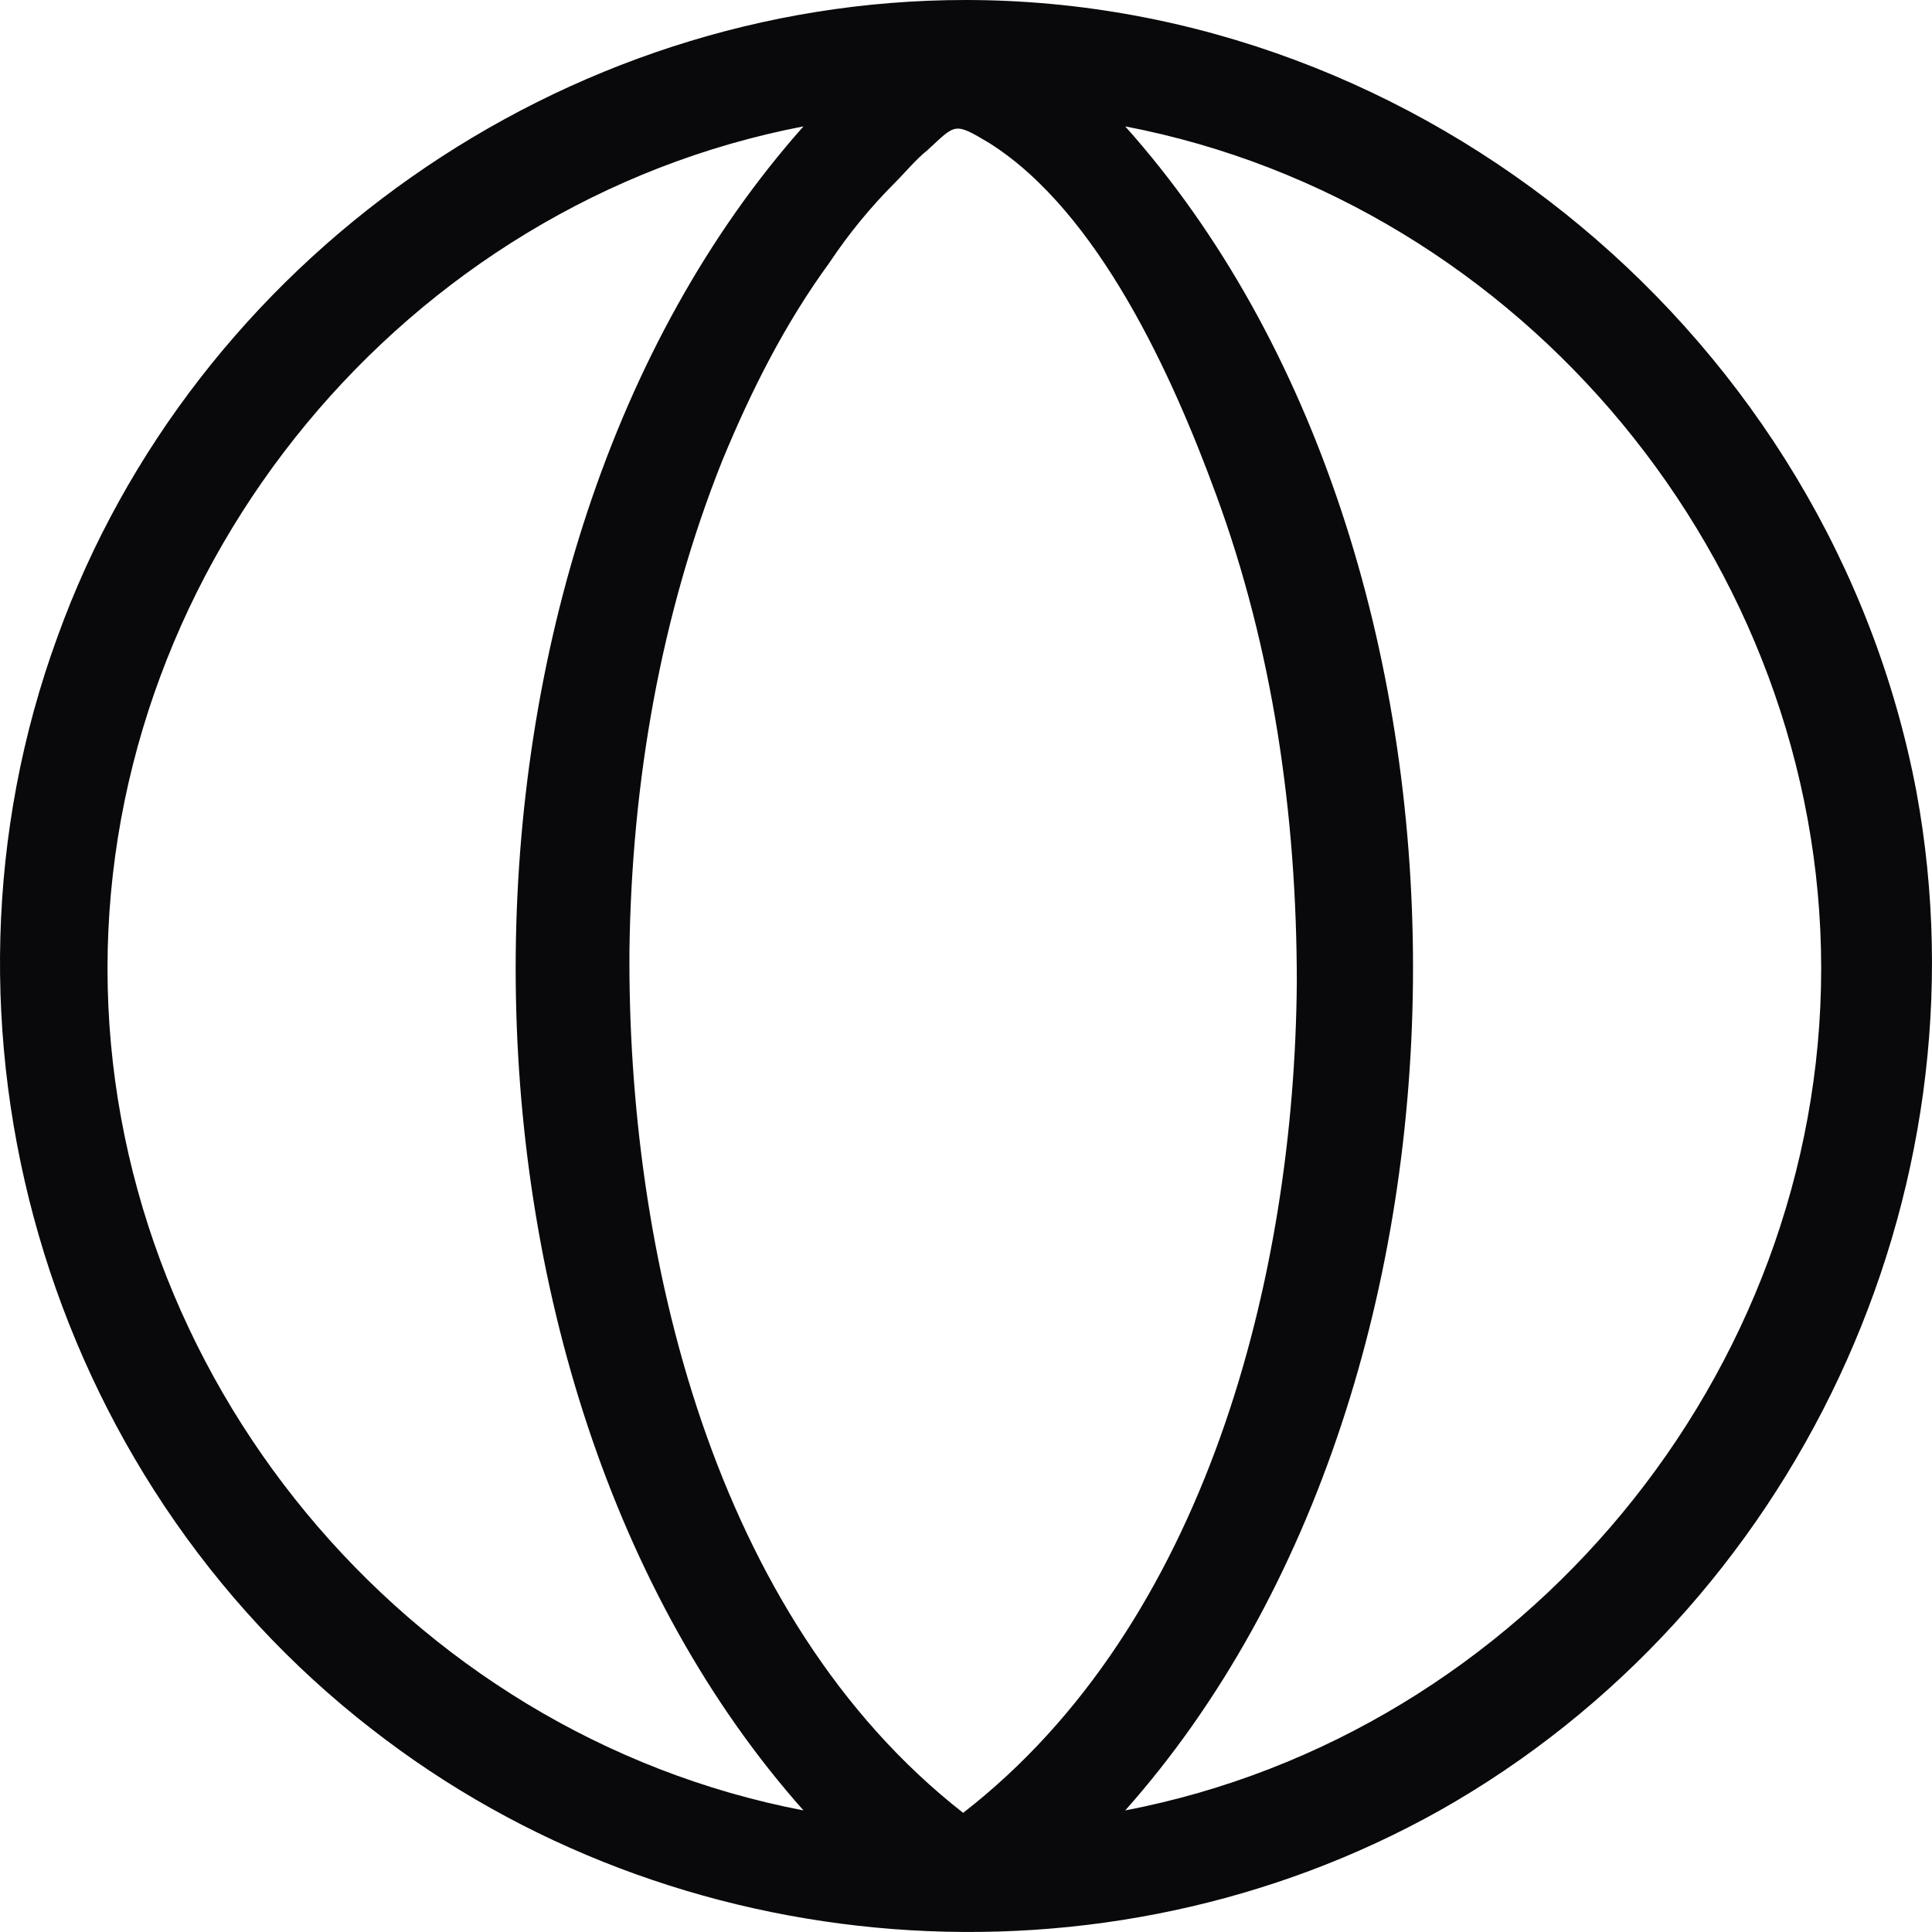 <svg width="31" height="31" viewBox="0 0 31 31" fill="none" xmlns="http://www.w3.org/2000/svg">
<path fill-rule="evenodd" clip-rule="evenodd" d="M18.055 29.049C24.212 22.122 24.212 8.918 18.055 2.028C24.441 3.253 29.222 9.033 29.222 15.539C29.222 22.046 24.441 27.825 18.055 29.049ZM15.454 29.088C11.438 25.949 10.062 20.093 10.1 15.233C10.138 12.554 10.597 9.875 11.591 7.387C12.05 6.277 12.586 5.205 13.312 4.21C13.618 3.751 13.963 3.33 14.345 2.947C14.536 2.756 14.689 2.564 14.88 2.411C15.339 1.99 15.301 1.952 15.875 2.296C17.634 3.406 18.82 6.047 19.508 7.923C20.426 10.41 20.808 13.089 20.808 15.769C20.77 20.476 19.355 26.064 15.454 29.088ZM1.725 15.539C1.725 9.033 6.505 3.253 12.892 2.028C6.735 8.956 6.735 22.122 12.892 29.049C6.505 27.825 1.725 22.046 1.725 15.539ZM15.492 0C9.029 0 3.102 4.172 0.922 10.219C-1.373 16.496 0.73 23.691 5.97 27.748C10.827 31.537 17.71 32.073 23.103 29.049C28.801 25.835 31.937 19.175 30.751 12.707C29.375 5.435 22.835 0 15.492 0Z" fill="#09090B"/>
</svg>
